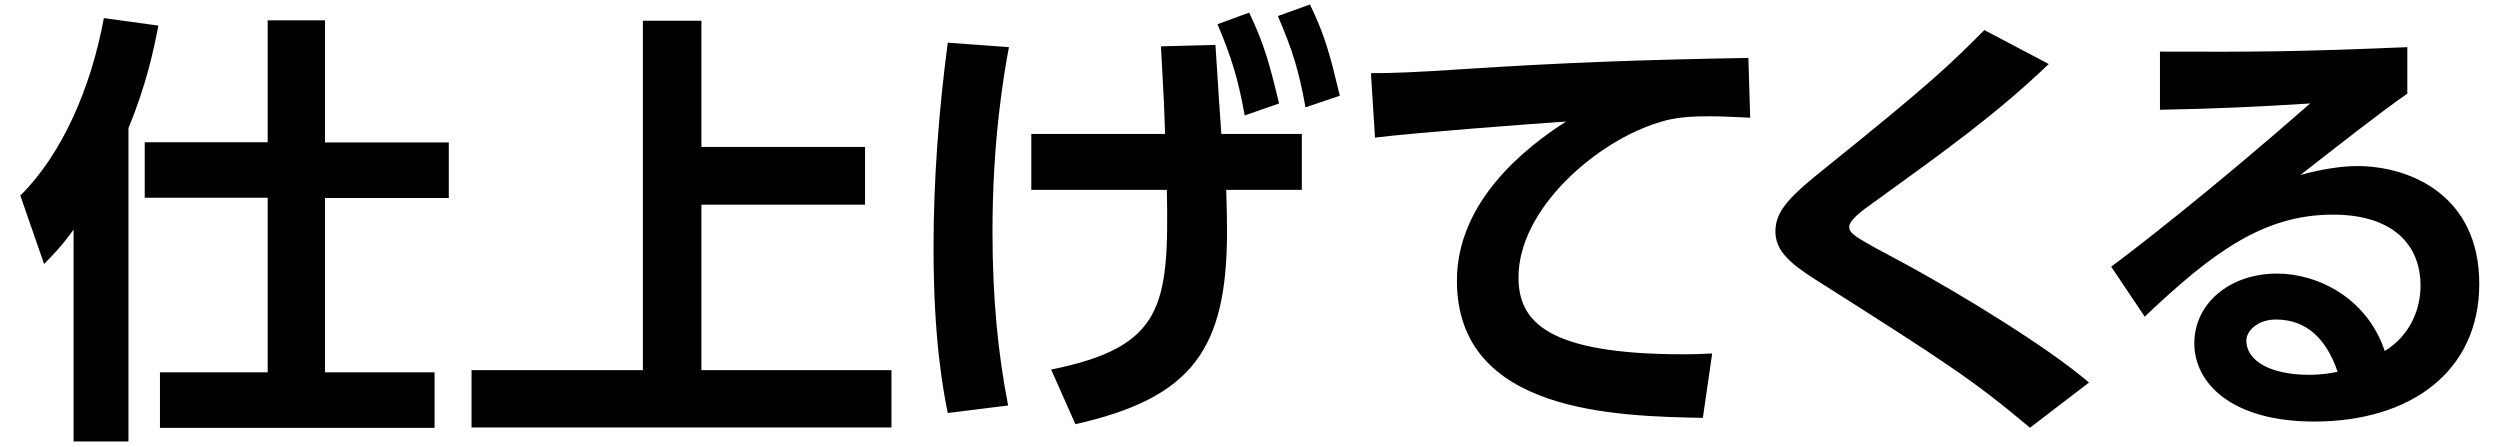 <?xml version="1.0" encoding="UTF-8"?><svg id="txt" xmlns="http://www.w3.org/2000/svg" viewBox="0 0 123 22"><path id="_" d="M3.62,11.3c-.7,.95-1.03,1.25-1.45,1.69l-1.17-3.37C3.05,7.6,4.48,4.32,5.11,.89l2.68,.37c-.2,1.06-.57,2.88-1.47,5.04v15.42H3.62V11.3ZM13.17,1h2.82V7.01h6.09v2.73h-6.09v8.58h5.39v2.73H7.87v-2.73h5.3V9.73H7.12v-2.73h6.05V1Zm21.34,.02V7.23h8.05v2.84h-8.05v8.14h9.35v2.82H23.2v-2.82h8.43V1.02h2.88Zm15.13,1.3c-.24,1.28-.81,4.53-.81,9.07,0,3.39,.29,6.09,.77,8.56l-2.97,.37c-.2-1.01-.7-3.48-.7-8.12,0-3.39,.26-6.76,.7-10.1l3.01,.22Zm2.09,15.86c5.5-1.12,5.79-3.1,5.68-8.84h-6.67v-2.75h6.58c-.04-1.28-.04-1.43-.2-4.31l2.68-.07c.18,2.79,.2,3.12,.29,4.38h3.96v2.75h-3.72c.02,.66,.04,1.34,.04,2.02,0,5.81-1.69,8.21-7.46,9.51l-1.19-2.68ZM61.46,.62c.75,1.58,1.01,2.55,1.47,4.47l-1.69,.59c-.33-1.83-.66-2.88-1.34-4.49l1.56-.57Zm2.99-.4c.75,1.56,.97,2.42,1.47,4.49l-1.69,.57c-.33-1.83-.64-2.82-1.36-4.49l1.58-.57Zm21.65,5.57c-.86-.04-1.47-.07-1.98-.07-.86,0-1.69,.04-2.46,.29-3.04,.9-6.95,4.22-6.95,7.64,0,2.18,1.43,3.78,8.1,3.78,.66,0,1.03-.02,1.43-.04l-.46,3.17c-4.16-.09-12.1-.2-12.1-6.75,0-3.92,3.41-6.58,5.37-7.83-2.22,.15-7.42,.55-9.4,.79l-.2-3.17c1.01,0,2.2-.04,4.55-.2,5.08-.33,8.85-.46,14.02-.55l.09,2.95Zm13.77,15.25c-2.79-2.35-4.16-3.23-10.54-7.28-1.36-.86-1.98-1.47-1.98-2.38,0-1.06,.81-1.8,2.6-3.23,5.15-4.14,6.01-5,7.68-6.67l3.17,1.67c-2.64,2.51-4.95,4.16-8.63,6.82-.53,.37-1.19,.86-1.19,1.19,0,.35,.29,.51,2.84,1.87,2.55,1.39,6.84,3.98,8.96,5.79l-2.9,2.22ZM118.44,4.61c-1.19,.81-3.52,2.64-5.26,4,1.03-.29,2.05-.44,2.79-.44,2.62,0,6.01,1.45,6.01,5.79s-3.41,6.78-8.12,6.78c-4.07,0-5.9-1.89-5.9-3.85s1.74-3.43,4.07-3.43c2,0,4.42,1.19,5.3,3.81,1.28-.79,1.76-2.09,1.76-3.21,0-2.02-1.36-3.5-4.31-3.5-3.41,0-5.92,1.85-9.26,5.02l-1.65-2.46c.9-.66,4.75-3.61,9.79-8.03-2.35,.15-4.6,.26-7.39,.31V2.54c4.82,.02,6.95,0,12.17-.22v2.29Zm-6.47,11.11c-.9,0-1.45,.57-1.45,1.03,0,1.03,1.23,1.69,3.08,1.69,.75,0,1.21-.11,1.41-.15-.55-1.61-1.52-2.57-3.04-2.57Z"/></svg>